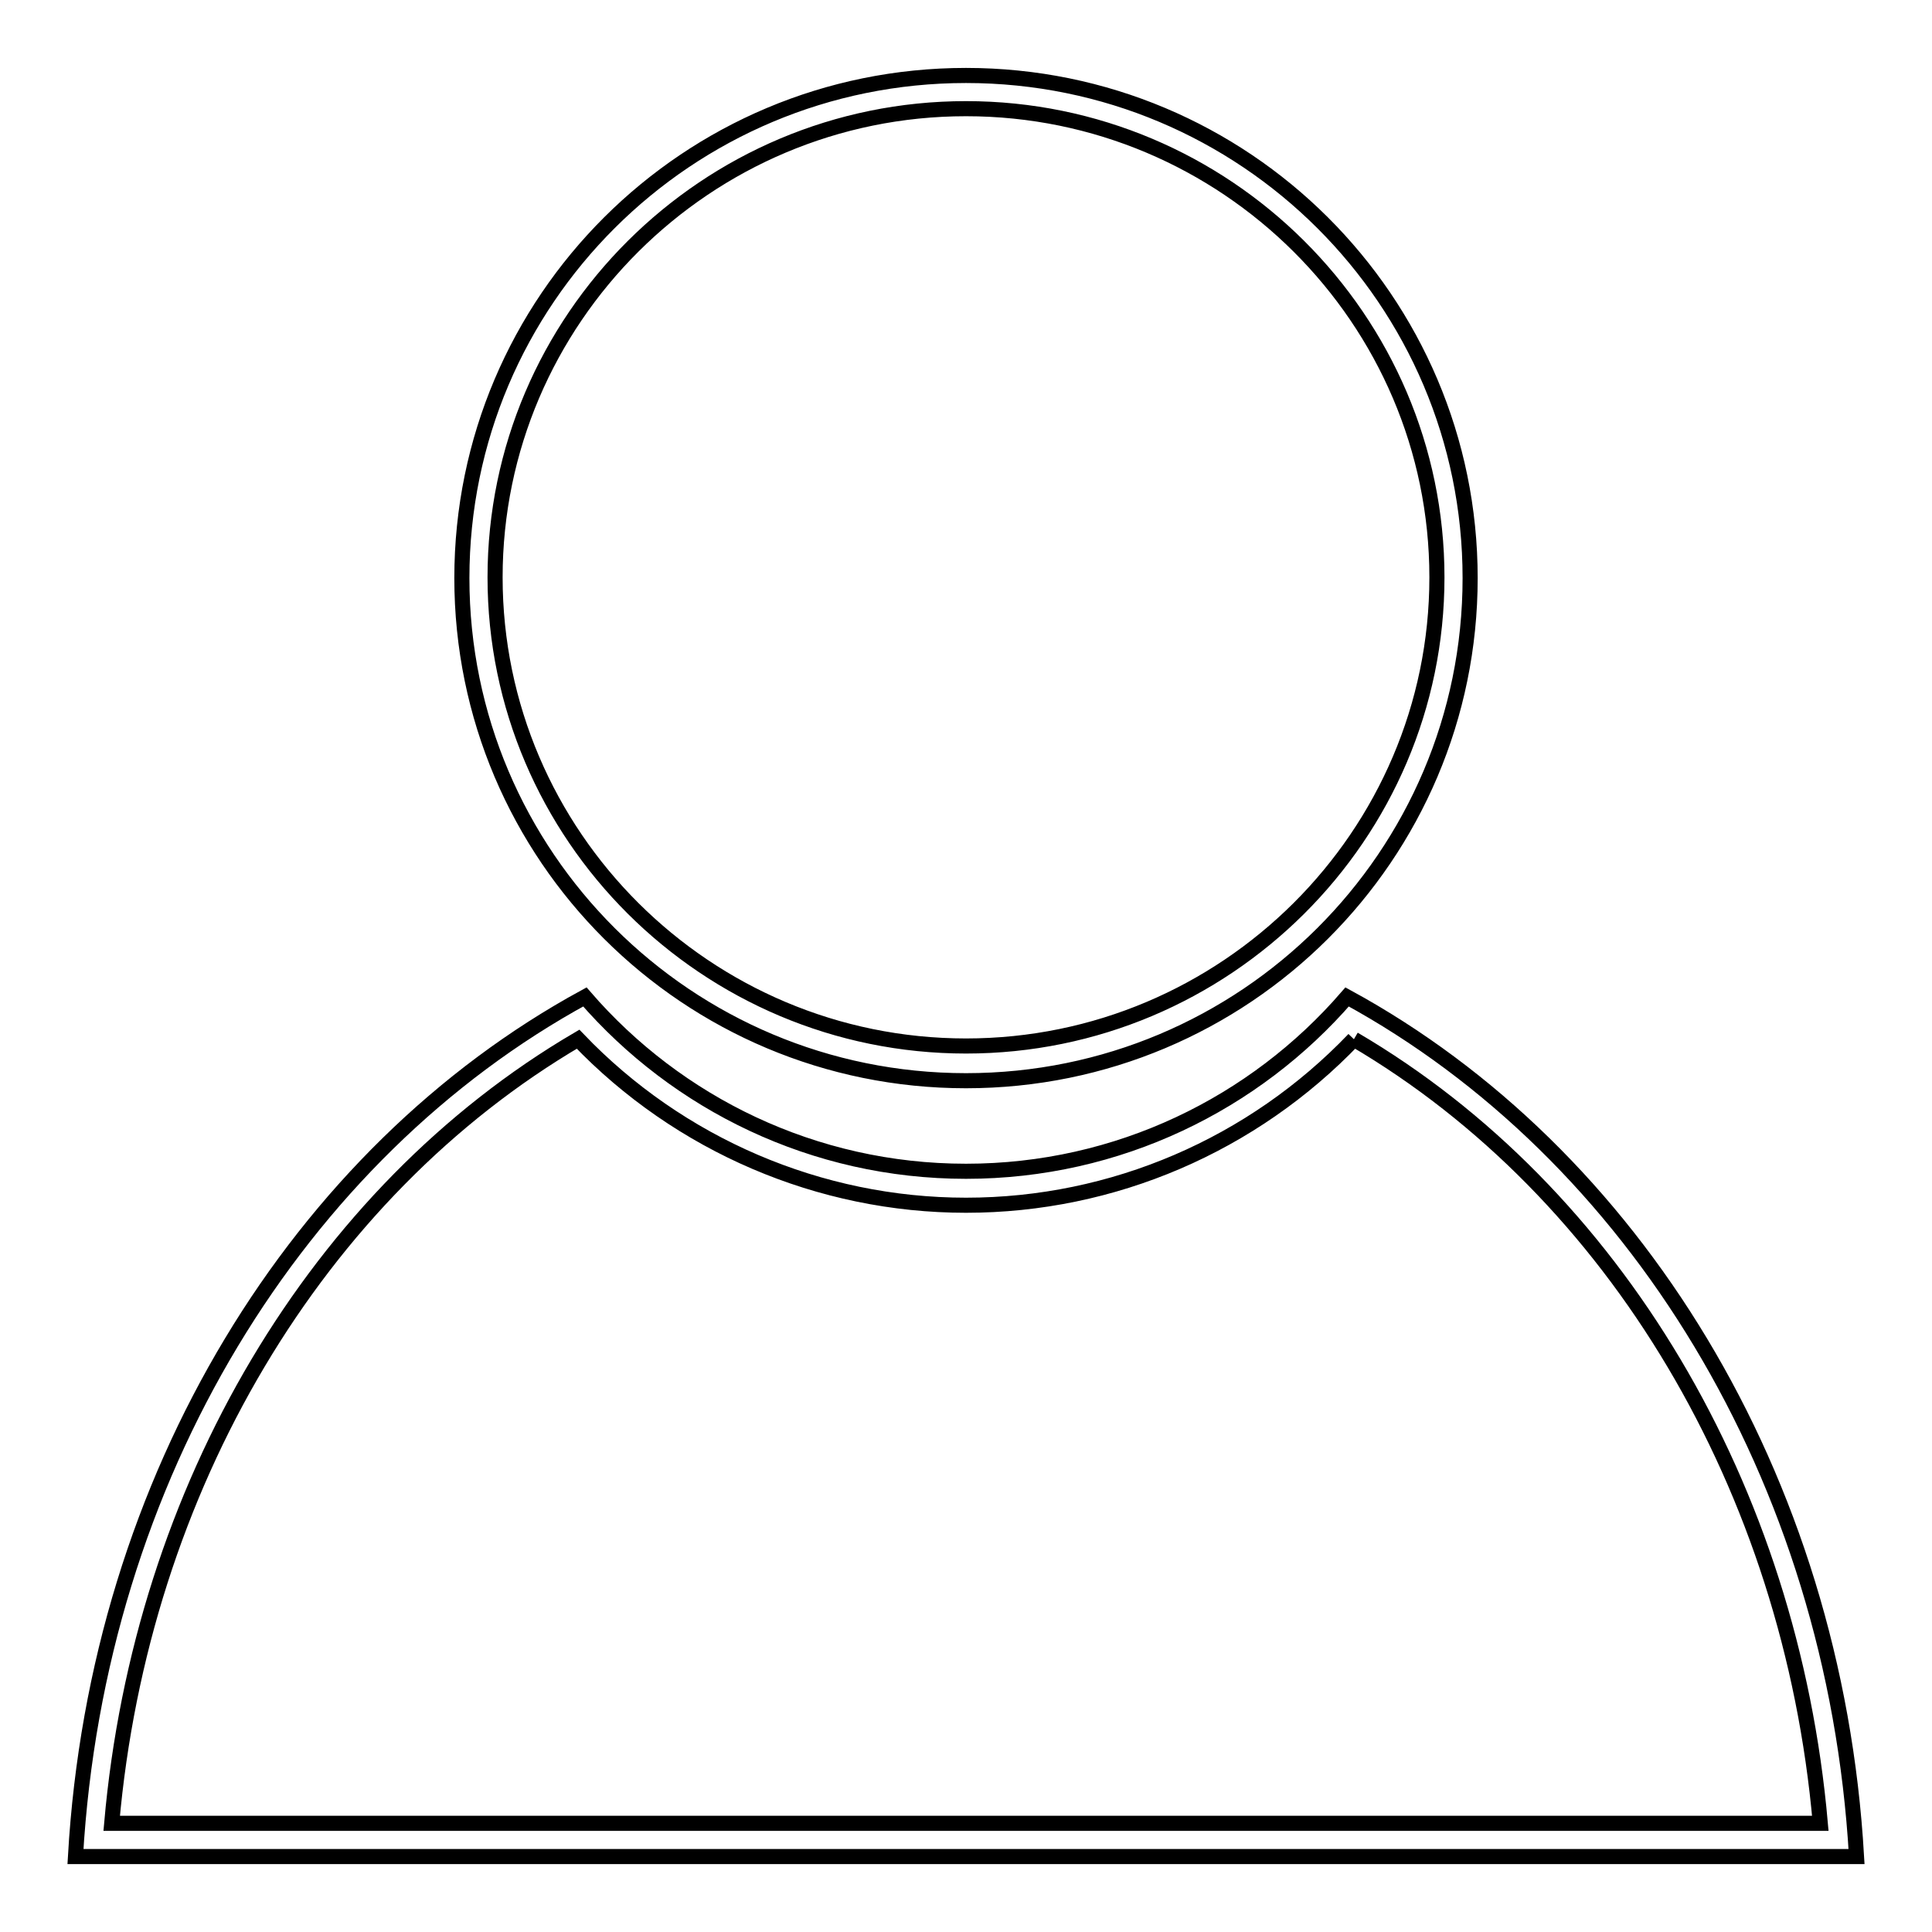 <?xml version="1.0" encoding="utf-8"?>
<!-- Svg Vector Icons : http://www.onlinewebfonts.com/icon -->
<!DOCTYPE svg PUBLIC "-//W3C//DTD SVG 1.1//EN" "http://www.w3.org/Graphics/SVG/1.1/DTD/svg11.dtd">
<svg version="1.1" xmlns="http://www.w3.org/2000/svg" xmlns:xlink="http://www.w3.org/1999/xlink" x="0px" y="0px" viewBox="0 0 256 256" enable-background="new 0 0 256 256" xml:space="preserve">
<g> <path stroke-width="2" fill-opacity="0" stroke="#000000"  d="M179.4,137.7c34.6,20.3,57.9,59.5,61.8,103.9H14.8C18.7,197.2,42,158,76.6,137.7c13.4,14,32,22,51.4,22 C147.5,159.7,166,151.7,179.4,137.7 M178.5,132.1c-12.2,14.1-30.3,23.1-50.5,23.1c-20.2,0-38.3-9-50.5-23.1 C39.7,152.7,12.9,195.6,10,246h236C243.1,195.6,216.3,152.7,178.5,132.1L178.5,132.1z M128,14.4c34.4,0,62.4,27.9,62.4,62.1 s-28,62.1-62.4,62.1c-34.4,0-62.4-27.9-62.4-62.1S93.6,14.4,128,14.4 M128,10c-36.9,0-66.8,29.8-66.8,66.6 c0,36.8,29.9,66.6,66.8,66.6c36.9,0,66.8-29.8,66.8-66.6C194.8,39.8,164.9,10,128,10L128,10z"/></g>
</svg>
